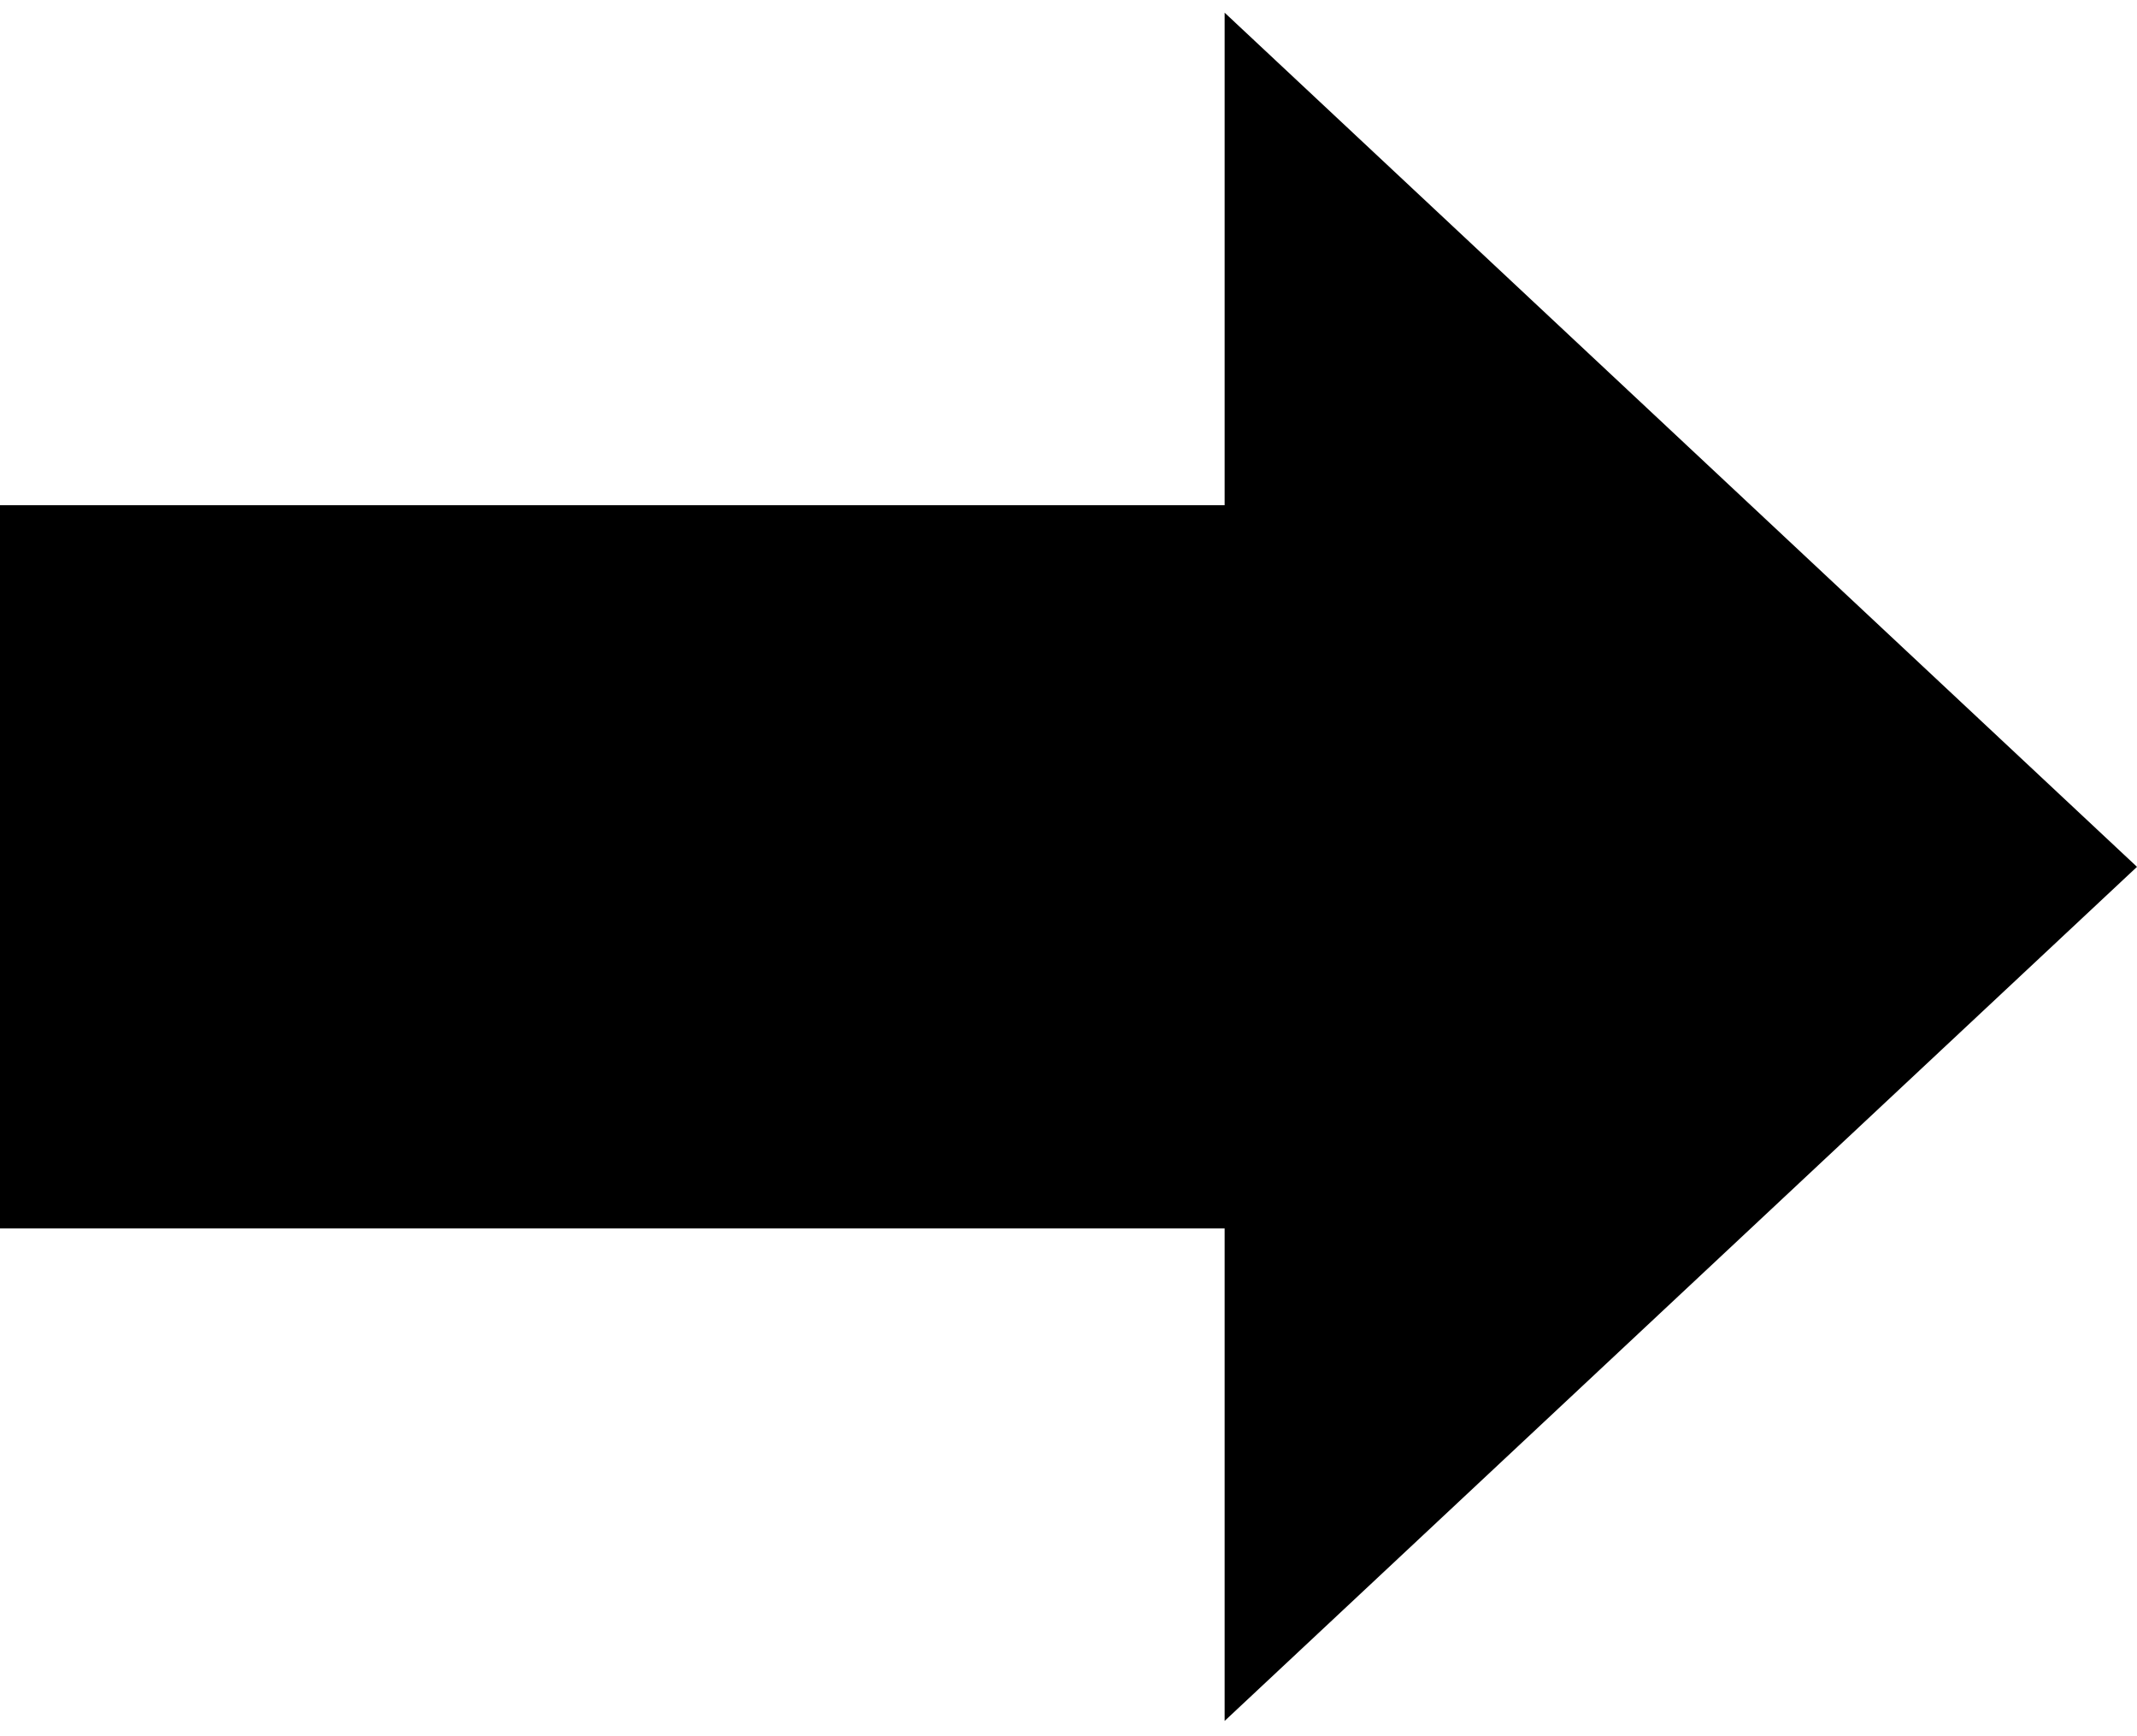 <svg width="32" height="26" viewBox="0 0 32 26" fill="none" xmlns="http://www.w3.org/2000/svg">
<path fill-rule="evenodd" clip-rule="evenodd" d="M18.338 25.771L32 12.981L18.338 0.19V7.566H0V18.396H18.338V25.771Z" fill="black"/>
</svg>

